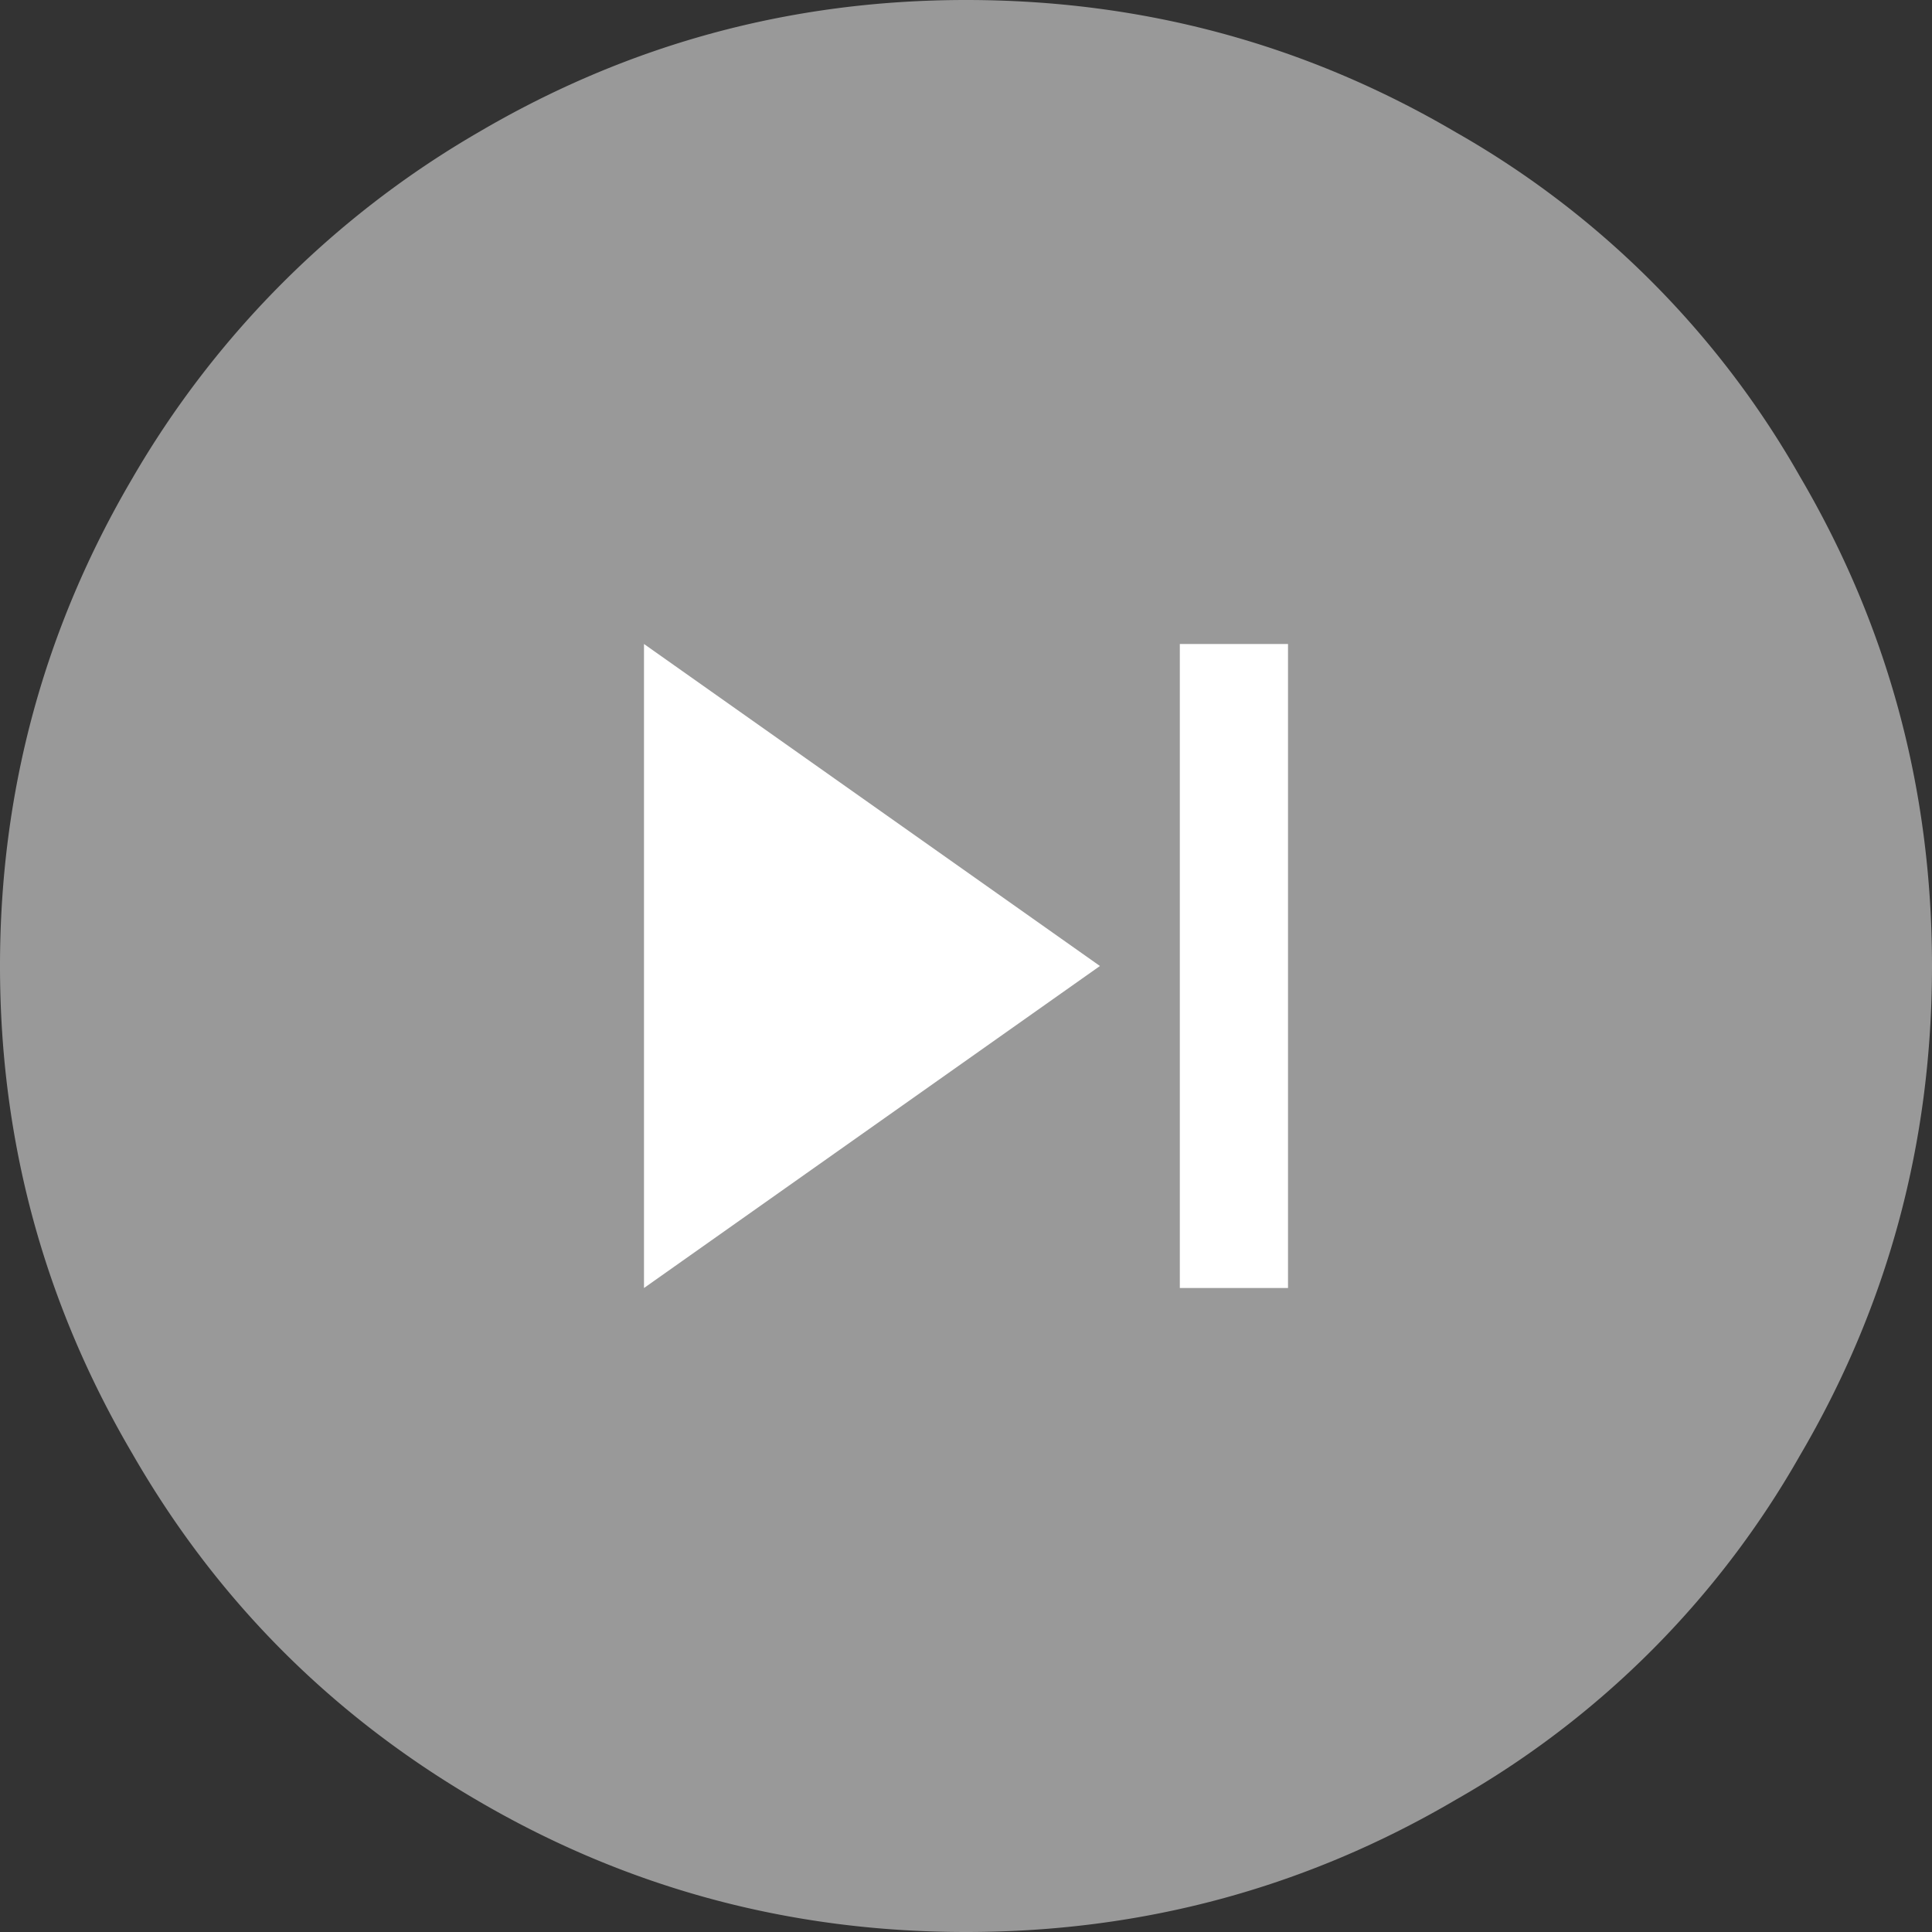 <svg xmlns="http://www.w3.org/2000/svg" width="40" height="40" viewBox="0 0 40 40">
    <rect x="0" y="0" width="40" height="40" fill="#333333" stroke="none"/>
    <g fill="#FFF" fill-rule="nonzero">
        <path fill-opacity=".5" d="M20 0c3.654 0 7.035.913 10.144 2.74a18.956 18.956 0 0 1 7.116 7.116C39.087 12.965 40 16.346 40 20s-.913 7.035-2.74 10.144a18.956 18.956 0 0 1-7.116 7.116C27.035 39.087 23.654 40 20 40s-7.035-.913-10.144-2.74c-3.013-1.763-5.385-4.151-7.116-7.164C.913 26.987 0 23.622 0 20s.913-6.987 2.74-10.096A19.684 19.684 0 0 1 9.904 2.74C13.013.913 16.378 0 20 0z"/>
        <path d="M24.427 13.333h2.24v13.334h-2.24V13.333zM13.333 26.667V13.333L22.773 20l-9.44 6.667z"/>
    </g>
</svg>
